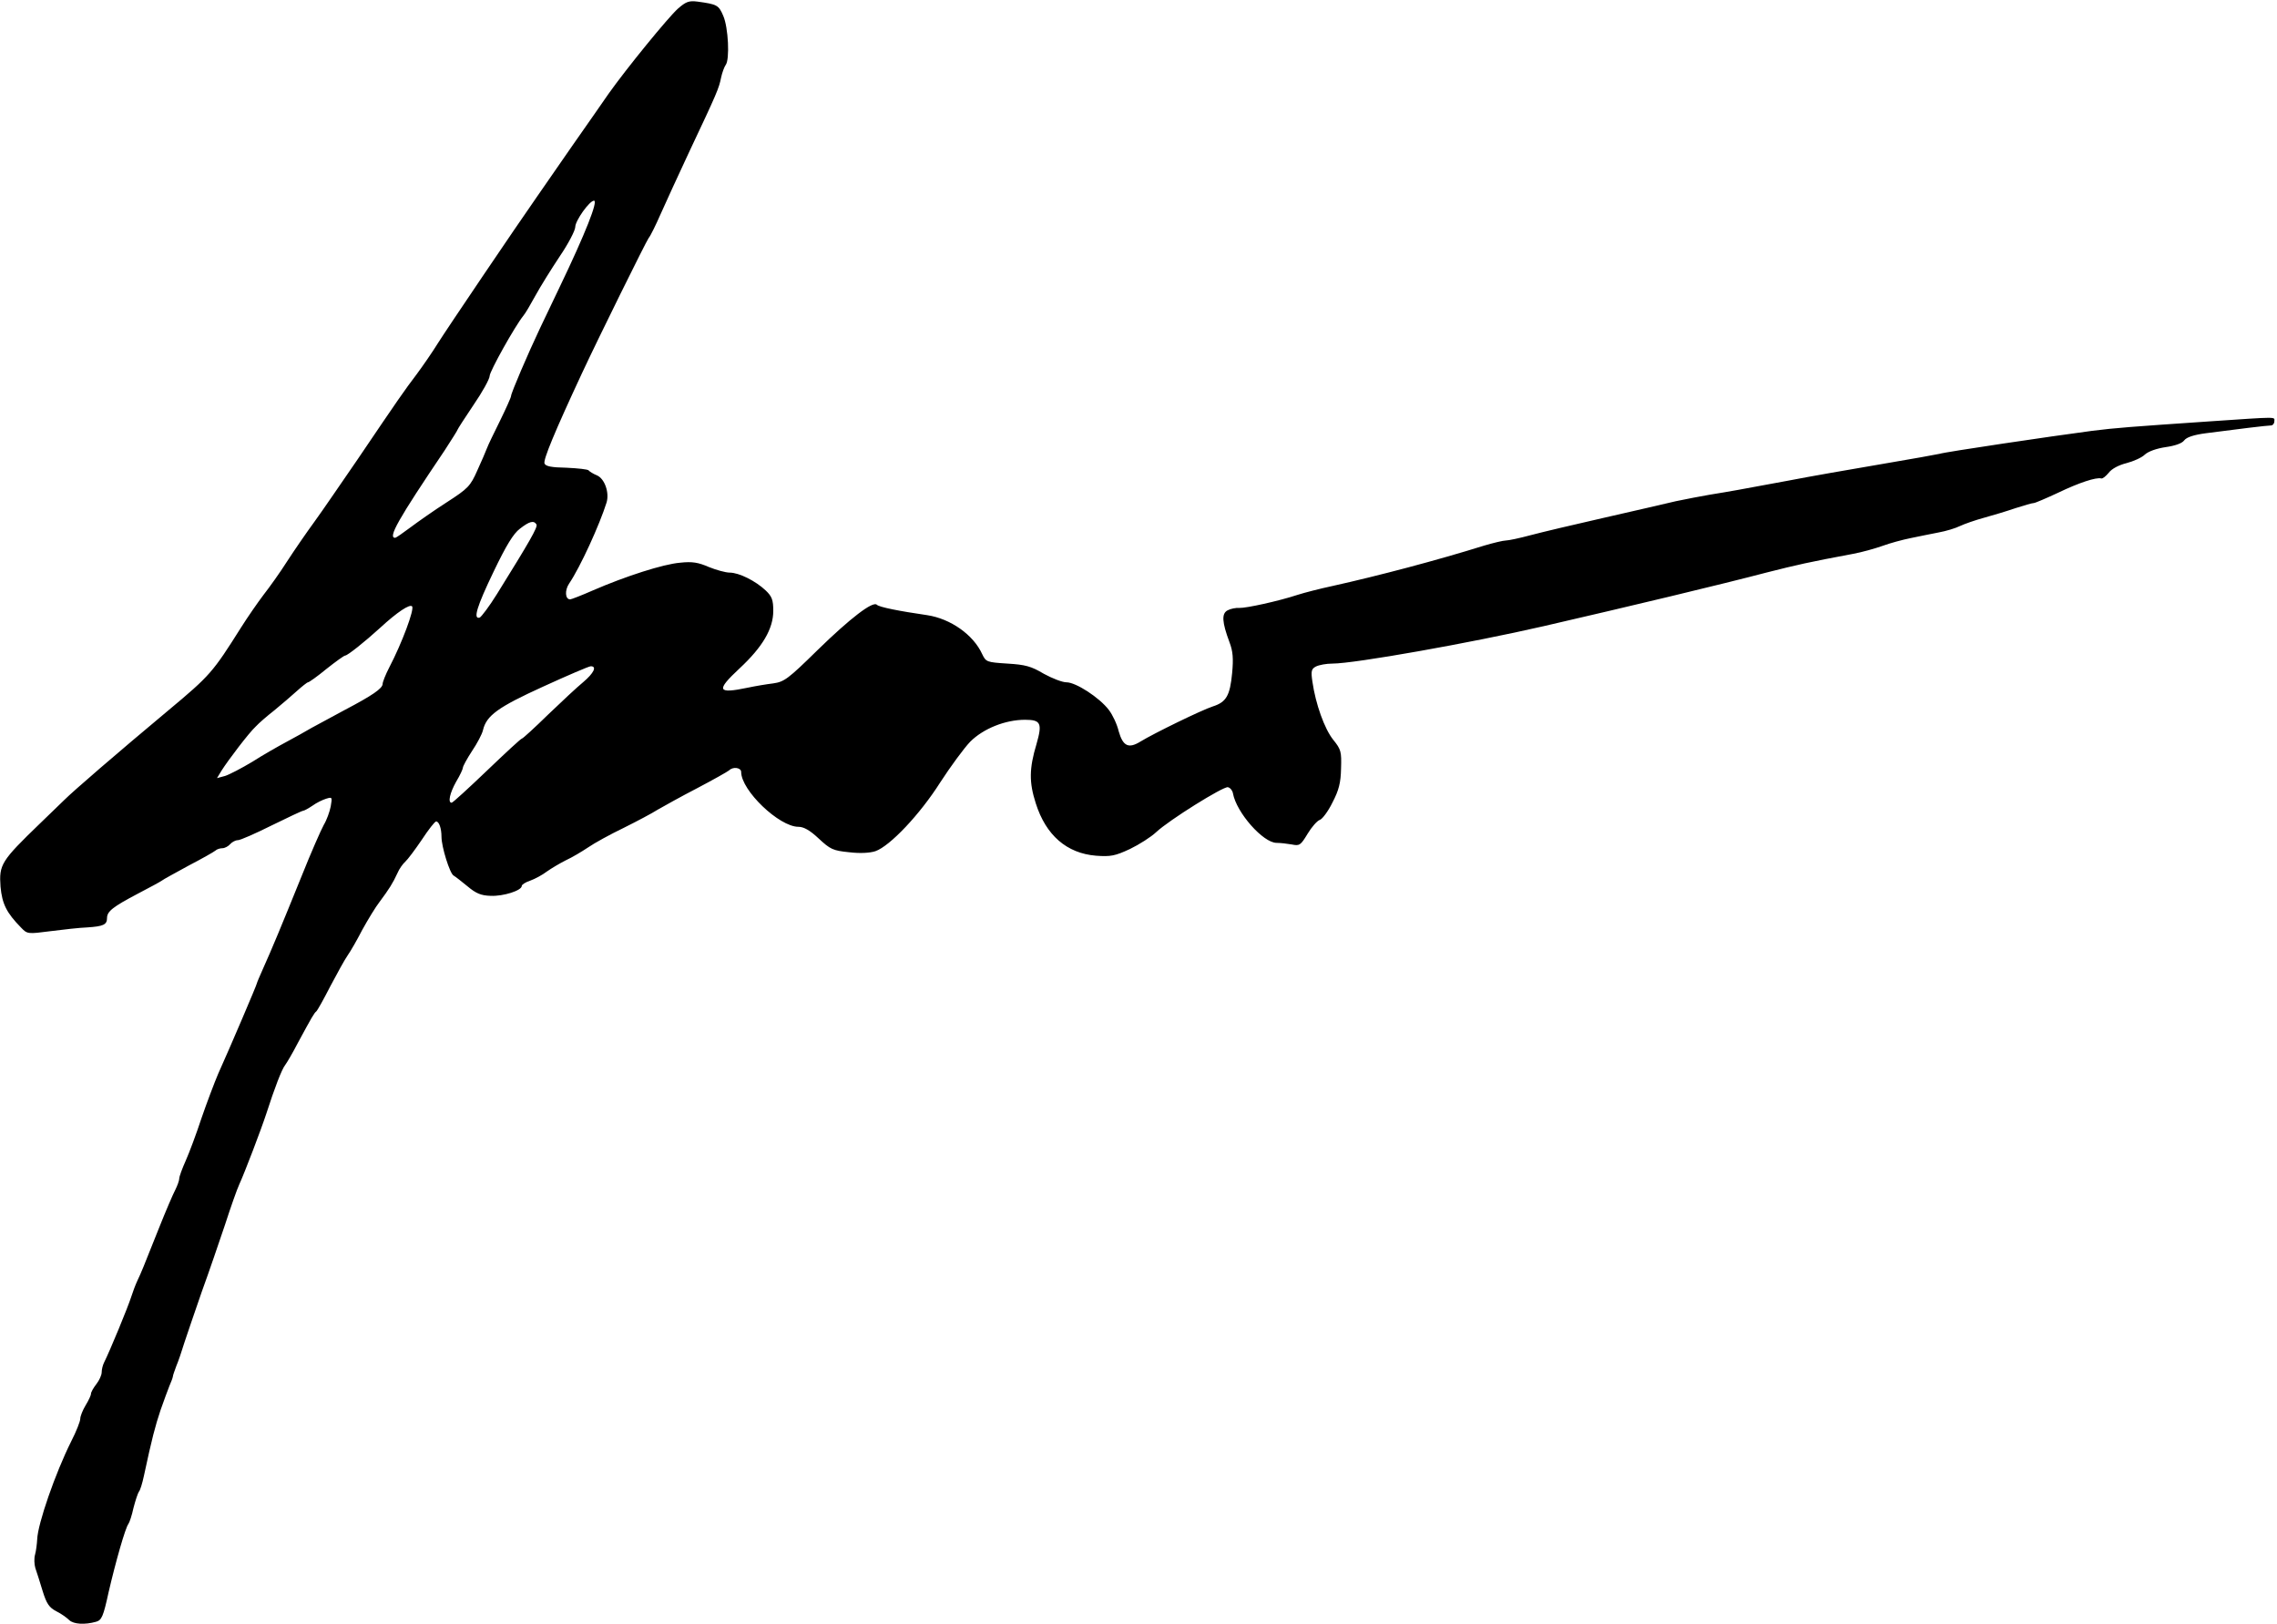 <?xml version="1.0" encoding="UTF-8"?>
<svg width="851px" height="607px" viewBox="0 0 851 607" version="1.1" xmlns="http://www.w3.org/2000/svg" xmlns:xlink="http://www.w3.org/1999/xlink">
    <!-- Generator: Sketch 51.2 (57519) - http://www.bohemiancoding.com/sketch -->
    <title>Azar-Signature</title>
    <desc>Created with Sketch.</desc>
    <defs></defs>
    <g id="Page-1" stroke="none" stroke-width="1" fill="none" fill-rule="evenodd">
        <g id="Azar-Signature" fill="#000000" fill-rule="nonzero">
            <path d="M25.9,605.5 C25,604.6 22.9,603.1 21.1,602.2 C18.4,600.8 17.4,599.4 15.9,594.5 C14.9,591.2 13.7,587.4 13.2,586 C12.8,584.6 12.7,582.4 13.1,581 C13.5,579.6 13.8,577 13.9,575.3 C14.1,569.5 20.7,550.5 26.6,538.7 C28.5,535 30,531.2 30,530.2 C30,529.3 30.9,527 32,525.2 C33.1,523.4 34,521.5 34,520.9 C34,520.3 34.9,518.7 36,517.3 C37.1,515.9 38,513.9 38,512.9 C38,511.8 38.4,510.2 38.9,509.2 C41.1,504.8 47.8,488.6 49.1,484.5 C49.6,482.9 50.6,480.2 51.4,478.5 C53,475.1 53.1,474.8 59.4,459 C61.9,452.7 64.7,446.2 65.5,444.7 C66.3,443.1 67,441.2 67,440.4 C67,439.7 68.1,436.7 69.4,433.8 C70.7,430.9 73.4,423.7 75.3,417.9 C77.3,412.1 80.1,404.7 81.5,401.4 C86.1,391.2 96,368 96,367.5 C96,367.3 97.1,364.7 98.4,361.8 C101.6,354.7 105,346.5 112.7,327.5 C116.2,318.7 120,310.1 121,308.3 C122.1,306.5 123.2,303.4 123.6,301.4 C124.2,297.9 124.2,297.8 121.9,298.5 C120.6,298.9 118.3,300 116.8,301.1 C115.3,302.1 113.7,303 113.3,303 C112.9,303 107.6,305.5 101.5,308.5 C95.5,311.5 89.8,314 88.9,314 C88,314 86.7,314.7 86,315.5 C85.3,316.3 84,317 83.1,317 C82.2,317 81,317.4 80.5,317.9 C79.9,318.4 75.5,320.9 70.5,323.5 C65.6,326.2 61.1,328.6 60.5,329.1 C60,329.5 55.9,331.7 51.5,334 C42.2,338.9 40,340.6 40,343.1 C40,345.6 38.6,346.2 32.6,346.6 C29.8,346.7 23.6,347.4 18.9,348 C10.4,349.1 10.2,349.1 7.9,346.7 C2.4,341.1 0.8,337.8 0.2,331.4 C-0.4,323.1 0.4,321.8 15,307.7 C18.5,304.3 22.6,300.4 24,299 C27.3,295.7 43.5,281.7 62.9,265.5 C78.6,252.4 79.5,251.3 90.1,234.5 C92.5,230.7 96.3,225.2 98.5,222.3 C100.7,219.5 104.7,213.9 107.3,209.8 C109.9,205.8 114.5,199.1 117.5,195 C120.5,190.9 127.7,180.3 133.7,171.6 C149,149 151,146.1 155.7,139.9 C158,136.8 161.6,131.6 163.7,128.2 C167.3,122.5 193,84.5 200.7,73.5 C202.6,70.8 208.5,62.3 213.8,54.6 C219.1,47 225.3,38.2 227.4,35.1 C233.9,25.9 249.7,6.5 253.4,3.2 C256.4,0.6 257.5,0.2 260.7,0.6 C268,1.6 268.6,1.9 270.3,5.9 C272.2,10.2 272.8,22.3 271.2,24.3 C270.7,25 269.9,27.1 269.5,29 C268.7,33 268,34.7 257.7,56.5 C253.6,65.3 248.7,75.9 246.9,80 C245.1,84.1 243.1,88.2 242.4,89 C241.5,90.2 223.5,126.6 217.5,139.5 C207.2,161.6 203,171.8 203.5,173.2 C203.9,174.3 206.2,174.7 211.7,174.8 C216,175 219.7,175.4 220,175.8 C220.3,176.2 221.7,177.1 223.2,177.7 C226,179 227.8,184.1 226.7,187.8 C224.1,196.1 216.9,211.9 212.7,218.1 C211,220.6 211.2,224 213.1,224 C213.5,224 217.4,222.5 221.7,220.6 C233.7,215.4 247.9,210.8 254.2,210.3 C258.7,209.8 261,210.2 264.9,211.9 C267.6,213 271.2,214 272.7,214 C276.2,214 282.4,217.1 286.2,220.7 C288.5,222.9 289,224.2 289,228.3 C289,235 285,241.8 276.4,249.8 C267.5,258.1 268,259.4 279.5,257 C282.3,256.4 286.5,255.7 289,255.4 C293.1,254.8 294.5,253.8 305.5,243 C317.9,230.9 326.2,224.6 327.7,226 C328.5,226.9 336.2,228.4 346.5,229.9 C355.2,231.2 363.8,237.2 367.1,244.5 C368.5,247.4 368.8,247.5 376.5,248 C383.2,248.4 385.4,249 390.1,251.8 C393.2,253.5 397,255 398.6,255 C402.1,255 410.9,260.7 414.4,265.3 C415.8,267.1 417.5,270.7 418.1,273.3 C419.7,278.9 421.8,279.9 426.3,277.1 C431.2,274.1 449,265.4 453.3,264 C458.3,262.4 459.7,260 460.5,251.5 C461,246.1 460.8,243.4 459.5,240 C456.7,232.5 456.5,229.3 458.8,228.1 C459.9,227.5 461.9,227.1 463.2,227.2 C465.7,227.3 477.7,224.7 485,222.3 C487.5,221.5 493.3,220 498,219 C515.1,215.2 537.1,209.4 554.7,203.9 C558.1,202.9 561.8,202 562.8,202 C563.8,202 568,201.1 572.1,200 C576.2,198.9 588.5,196 599.5,193.5 C610.5,191 622.6,188.2 626.4,187.3 C630.3,186.5 635.9,185.4 638.9,184.9 C642,184.4 646.8,183.6 649.5,183.1 C652.3,182.6 660.8,181 668.5,179.6 C676.2,178.1 691.7,175.4 702.9,173.5 C714.2,171.6 724.1,169.8 724.9,169.6 C727,168.9 766.8,163 782,161 C790.8,159.9 796.2,159.5 825.5,157.5 C852.2,155.7 850,155.7 850,157.5 C850,158.3 849.4,159 848.8,159 C847.4,159 835.9,160.4 824.5,161.9 C819.9,162.5 817.2,163.4 816.3,164.6 C815.5,165.7 812.9,166.6 809.4,167.1 C806,167.6 802.9,168.7 801.6,169.9 C800.5,171 797.4,172.4 794.7,173.1 C791.9,173.8 789.2,175.2 788.1,176.7 C787,178 785.8,179 785.3,178.8 C783.4,178.3 777,180.4 769.3,184.1 C764.8,186.2 760.6,188 760.1,188 C759.5,188 756.4,188.9 753.3,189.9 C750.1,191 744.8,192.6 741.5,193.5 C738.2,194.4 734.2,195.8 732.5,196.6 C730.9,197.4 727.3,198.5 724.5,199 C721.8,199.5 717.1,200.5 714.1,201.1 C711.1,201.7 706.3,203 703.6,204 C700.8,205 695.8,206.4 692.5,207 C675.9,210.1 671.6,211.1 660.5,213.9 C643,218.5 609.5,226.5 577,234 C549.6,240.3 506.2,248 498,248 C495.7,248 493,248.5 491.8,249.1 C490.1,250 489.9,250.8 490.5,254.8 C491.7,263.1 495,272.4 498.3,276.5 C501.2,280.1 501.4,280.9 501.2,287.2 C501.1,292.5 500.4,295.3 498,299.9 C496.4,303.2 494.2,306.1 493.3,306.4 C492.3,306.7 490.2,309.1 488.7,311.6 C486.1,315.9 485.7,316.2 482.8,315.6 C481.1,315.3 478.5,315 477.1,315 C472.1,315 462.1,303.7 460.8,296.5 C460.6,295.4 459.8,294.4 458.9,294.2 C457.1,293.9 436.9,306.5 432.1,311 C430.2,312.8 425.8,315.6 422.3,317.3 C416.7,319.9 415.1,320.2 409.6,319.8 C398.7,318.9 390.9,312.2 387.1,300.2 C384.6,292.4 384.6,287.3 387.4,278 C389.6,270.3 389,269 383.1,269 C375.7,269 367.5,272.3 362.6,277.2 C360.3,279.6 355.3,286.4 351.4,292.4 C343.8,304.4 332.6,316.2 327.2,318.1 C325.1,318.8 321.4,319 317.3,318.5 C311.3,317.9 310.3,317.4 306,313.4 C302.7,310.3 300.4,309 298.4,309 C291.2,309 277,295.4 277,288.5 C277,286.9 274,286.4 272.5,287.9 C271.9,288.4 266.6,291.4 260.5,294.6 C254.5,297.7 247.9,301.4 245.8,302.6 C243.8,303.9 238.1,306.9 233.1,309.4 C228.1,311.8 222.1,315.1 219.8,316.7 C217.4,318.3 213.7,320.5 211.5,321.5 C209.3,322.6 206.1,324.5 204.4,325.7 C202.7,327 199.9,328.5 198.2,329.1 C196.4,329.7 195,330.6 195,331.1 C195,332.8 188.2,335 183.4,334.8 C179.8,334.7 177.9,333.9 174.8,331.3 C172.6,329.5 170.2,327.6 169.5,327.2 C168.1,326.4 165,316.5 165,312.7 C165,309.6 164.1,307 163,307 C162.5,307 160.1,310.1 157.6,313.9 C155.1,317.6 152.3,321.3 151.5,322 C150.6,322.8 149.2,324.7 148.5,326.4 C146.8,330.1 145.4,332.3 141.9,337 C140.4,338.9 137.5,343.7 135.4,347.5 C133.4,351.4 130.9,355.7 129.9,357.1 C128.9,358.5 126.1,363.6 123.5,368.5 C121,373.4 118.6,377.7 118.2,378 C117.4,378.6 116.5,380.2 111.3,389.8 C109.4,393.5 107.2,397.2 106.6,398 C105.3,399.6 102.6,406.7 99.6,416 C97.5,422.4 91.5,438.1 89.4,442.7 C88.6,444.4 86.2,451.2 84.1,457.7 C81.9,464.2 78.1,475.4 75.5,482.5 C73,489.7 70.1,498.2 69,501.5 C68,504.8 66.6,508.9 65.9,510.5 C65.3,512.2 64.6,514 64.6,514.5 C64.5,515.1 63.9,516.6 63.3,518 C62.7,519.4 61.3,523.4 60,527 C58,533 56.8,537.5 53.8,551.5 C53.2,554.3 52.4,557 51.9,557.5 C51.5,558.1 50.6,560.8 49.9,563.5 C49.3,566.3 48.4,569 48,569.5 C46.8,571.1 43.2,583.8 40.6,595 C38.6,604.2 38,605.5 35.9,606.1 C31.6,607.3 27.5,607 25.9,605.5 Z M182,288 C188.9,281.4 194.7,276 195.1,276 C195.4,276 199.8,272 204.8,267.1 C209.9,262.2 215.8,256.7 218,254.9 C221.9,251.6 223.2,249 220.8,249 C220.1,249 212.2,252.4 203,256.6 C186.1,264.3 181.8,267.4 180.5,272.9 C180.2,274.3 178.3,277.9 176.4,280.7 C174.5,283.6 173,286.4 173,286.9 C173,287.4 171.9,289.8 170.5,292.1 C168.1,296.4 167.3,300 168.8,300 C169.2,300 175.1,294.6 182,288 Z M94.3,284.7 C98.2,282.2 104,278.9 107,277.3 C110,275.7 114.3,273.3 116.5,272 C118.7,270.8 124.3,267.8 128.9,265.3 C139,260 143,257.3 143,255.6 C143,254.9 144.1,252.1 145.5,249.4 C150.2,240.4 155,227.6 154,226.6 C153.1,225.7 148.5,228.7 142,234.7 C136.4,239.8 129.9,245 129,245 C128.6,245 125.4,247.3 122,250 C118.6,252.8 115.5,255 115.1,255 C114.8,255 112.9,256.5 110.9,258.3 C109,260 105.2,263.3 102.5,265.5 C99.8,267.6 96.7,270.3 95.6,271.5 C93,273.9 85.2,284.2 82.8,288 L81.1,290.8 L84.1,290 C85.7,289.5 90.3,287.1 94.3,284.7 Z M185.8,221.9 C197.8,202.6 201.1,196.9 200.5,196 C199.5,194.4 197.9,194.8 194.3,197.6 C191.9,199.4 189.2,203.8 184.5,213.6 C178.2,226.7 176.7,231.6 179.3,230.8 C179.9,230.5 182.9,226.6 185.8,221.9 Z M153.4,197.1 C156.2,195 162.3,190.7 167,187.7 C174.9,182.6 175.8,181.7 178.4,175.8 C180,172.3 181.6,168.6 182,167.5 C182.4,166.4 184.6,161.8 186.9,157.2 C189.1,152.7 191,148.5 191,148 C191,146.9 197.3,132.2 201.9,122.5 C203.5,119.2 206.8,112.2 209.3,107 C218.8,87.2 223.6,75 222,75 C220.3,75 215,82.5 215,84.8 C215,86.1 212.4,91.1 209.2,95.8 C206,100.6 201.9,107.2 200.1,110.5 C198.3,113.8 196.3,117.2 195.6,118 C192.5,121.8 183,138.8 183,140.5 C183,141.6 180.3,146.5 177,151.3 C173.7,156.2 171,160.4 171,160.6 C171,160.8 168.8,164.3 166.2,168.3 C148.6,194.4 144.9,201 147.7,201 C148,201 150.6,199.2 153.4,197.1 Z" id="Shape"></path>
        </g>
    </g>
</svg>